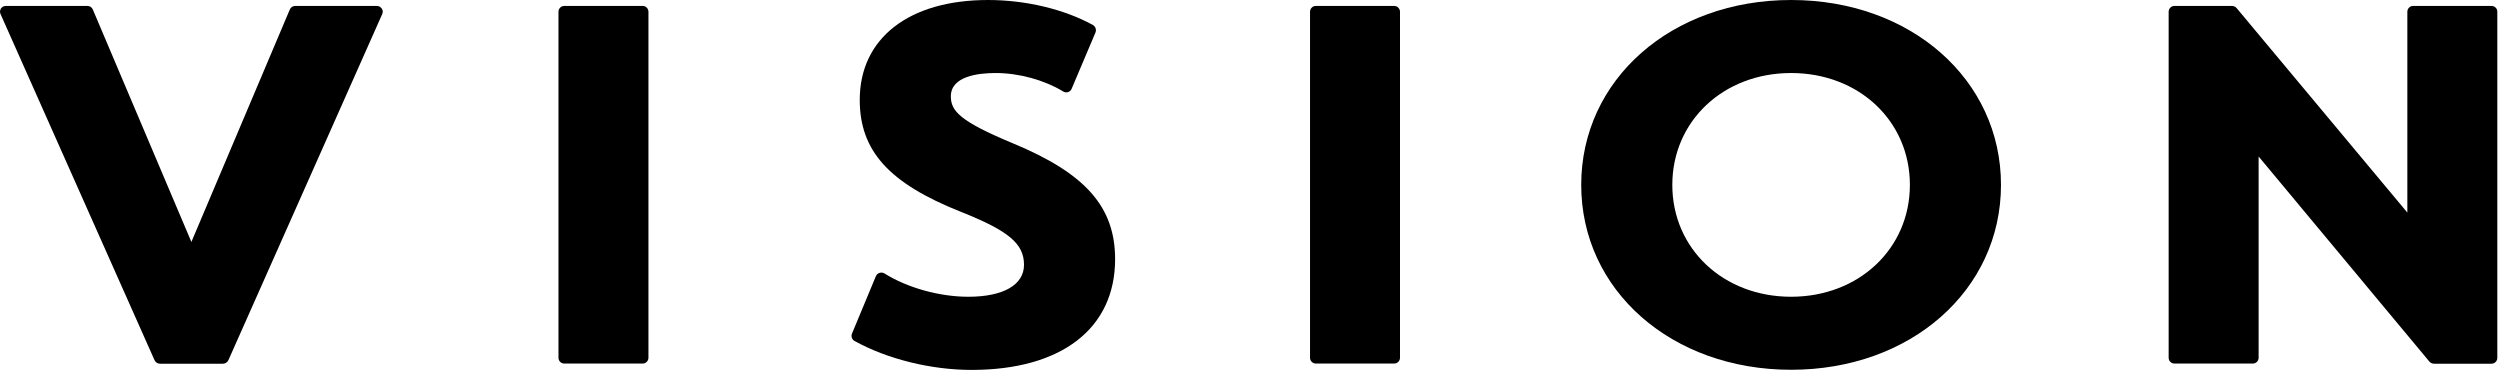 <svg enable-background="new 0 0 177 27" viewBox="0 0 177 27" xmlns="http://www.w3.org/2000/svg"><path d="m26.68.42h-5.78c-.17 0-.32.1-.38.25l-6.97 16.46-6.98-16.46c-.06-.15-.21-.25-.38-.25h-5.78c-.14 0-.27.07-.35.19-.07.12-.08.27-.02.39l10.9 24.5c.07.15.21.25.38.25h4.47c.16 0 .31-.1.38-.25l10.89-24.5c.06-.13.05-.28-.03-.39-.08-.12-.21-.19-.35-.19z"/><path d="m45.5.42h-5.55c-.23 0-.41.19-.41.41v24.5c0 .23.19.41.41.41h5.55c.23 0 .41-.19.41-.41v-24.5c0-.22-.18-.41-.41-.41z"/><path d="m71.72 10.15c-3.77-1.57-4.4-2.29-4.4-3.33 0-1.44 1.98-1.65 3.17-1.65 1.65 0 3.44.49 4.79 1.31.1.06.23.08.34.04s.21-.12.25-.23l1.69-3.99c.08-.2 0-.42-.18-.53-2.06-1.13-4.78-1.77-7.43-1.77-5.6 0-9.08 2.71-9.08 7.07 0 3.62 2.08 5.91 7.17 7.93 3.37 1.34 4.46 2.25 4.46 3.75 0 1.42-1.47 2.26-3.94 2.26-2.04 0-4.31-.63-5.94-1.65-.1-.06-.23-.08-.35-.04s-.21.12-.26.24l-1.69 4.06c-.08.19 0 .42.18.52 2.31 1.28 5.41 2.05 8.29 2.05 6.36 0 10.16-2.93 10.16-7.84 0-3.7-2.09-6.07-7.23-8.2z"/><path d="m98.71.42h-5.55c-.23 0-.41.19-.41.41v24.5c0 .23.19.41.41.41h5.55c.23 0 .41-.19.41-.41v-24.5c0-.22-.19-.41-.41-.41z"/><path d="m126.81 0c-8.47 0-14.86 5.63-14.86 13.09s6.39 13.09 14.86 13.09 14.86-5.63 14.86-13.09-6.39-13.09-14.86-13.09zm8.41 13.09c0 4.51-3.61 7.92-8.41 7.92s-8.41-3.4-8.41-7.92c0-4.51 3.61-7.92 8.41-7.92s8.41 3.4 8.41 7.92z"/><path d="m176.4.42h-5.55c-.23 0-.41.19-.41.41v14.22l-12.09-14.48c-.08-.09-.2-.15-.32-.15h-4.08c-.23 0-.41.19-.41.41v24.5c0 .23.19.41.41.41h5.55c.23 0 .41-.19.41-.41v-14.25l12.09 14.52c.08.09.2.15.32.15h4.08c.23 0 .41-.19.41-.41v-24.51c.01-.22-.18-.41-.41-.41z"/></svg>